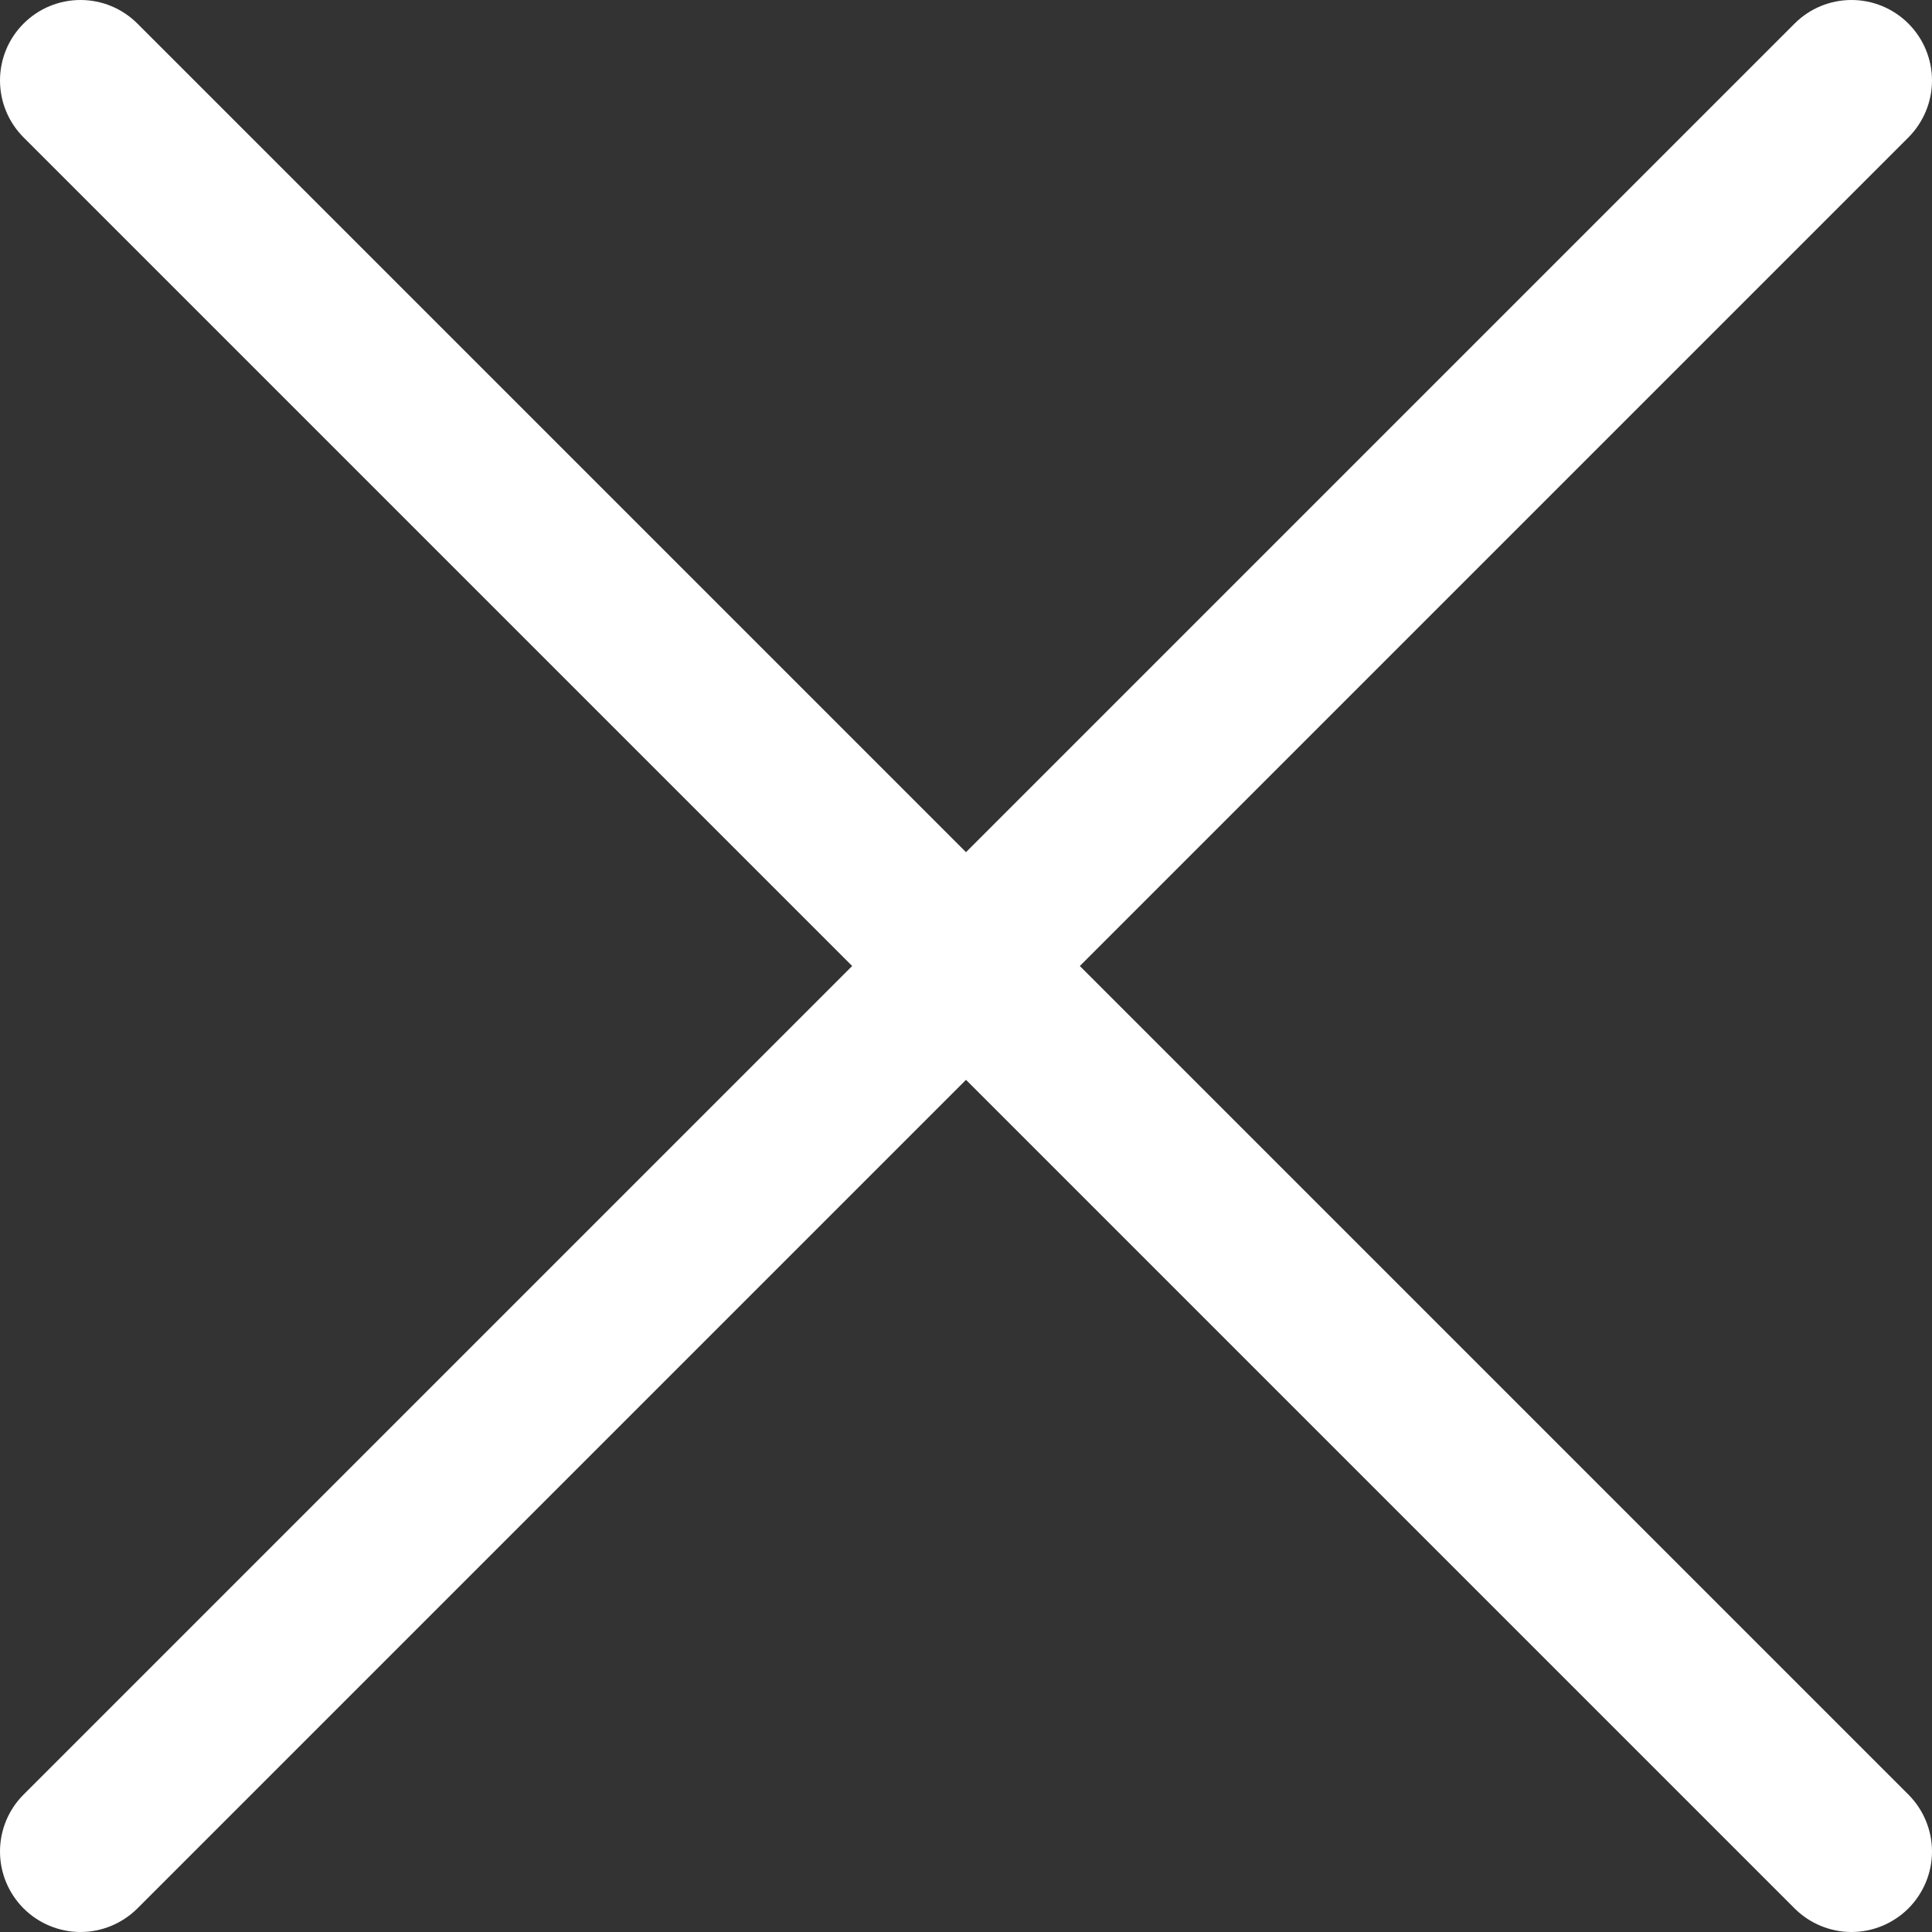 <svg width="24" height="24" viewBox="0 0 24 24" fill="none" xmlns="http://www.w3.org/2000/svg">
<rect x="0" y="0" width="24" height="24" fill="#333333" stroke="none"/>
<path d="M0.293 0.293C0.105 0.48 2.77432e-07 0.735 2.7427e-07 1C2.71108e-07 1.265 0.105 1.519 0.293 1.707L10.586 12L0.293 22.293C0.105 22.48 1.50844e-08 22.735 1.19223e-08 23C8.76028e-09 23.265 0.105 23.519 0.293 23.707C0.48 23.894 0.735 24 1 24C1.265 24 1.519 23.894 1.707 23.707L12 13.414L22.293 23.707C22.48 23.894 22.735 24 23 24C23.265 24 23.519 23.894 23.707 23.707C23.894 23.519 24 23.265 24 23C24 22.735 23.894 22.48 23.707 22.293L13.414 12L23.707 1.707C23.894 1.519 24 1.265 24 1C24 0.735 23.894 0.48 23.707 0.293C23.519 0.105 23.265 -6.07577e-05 23 -6.07609e-05C22.735 -6.0764e-05 22.48 0.105 22.293 0.293L12 10.586L1.707 0.293C1.519 0.105 1.265 -6.10201e-05 1 -6.10232e-05C0.735 -6.10264e-05 0.48 0.105 0.293 0.293Z" fill="white"/>
</svg>
